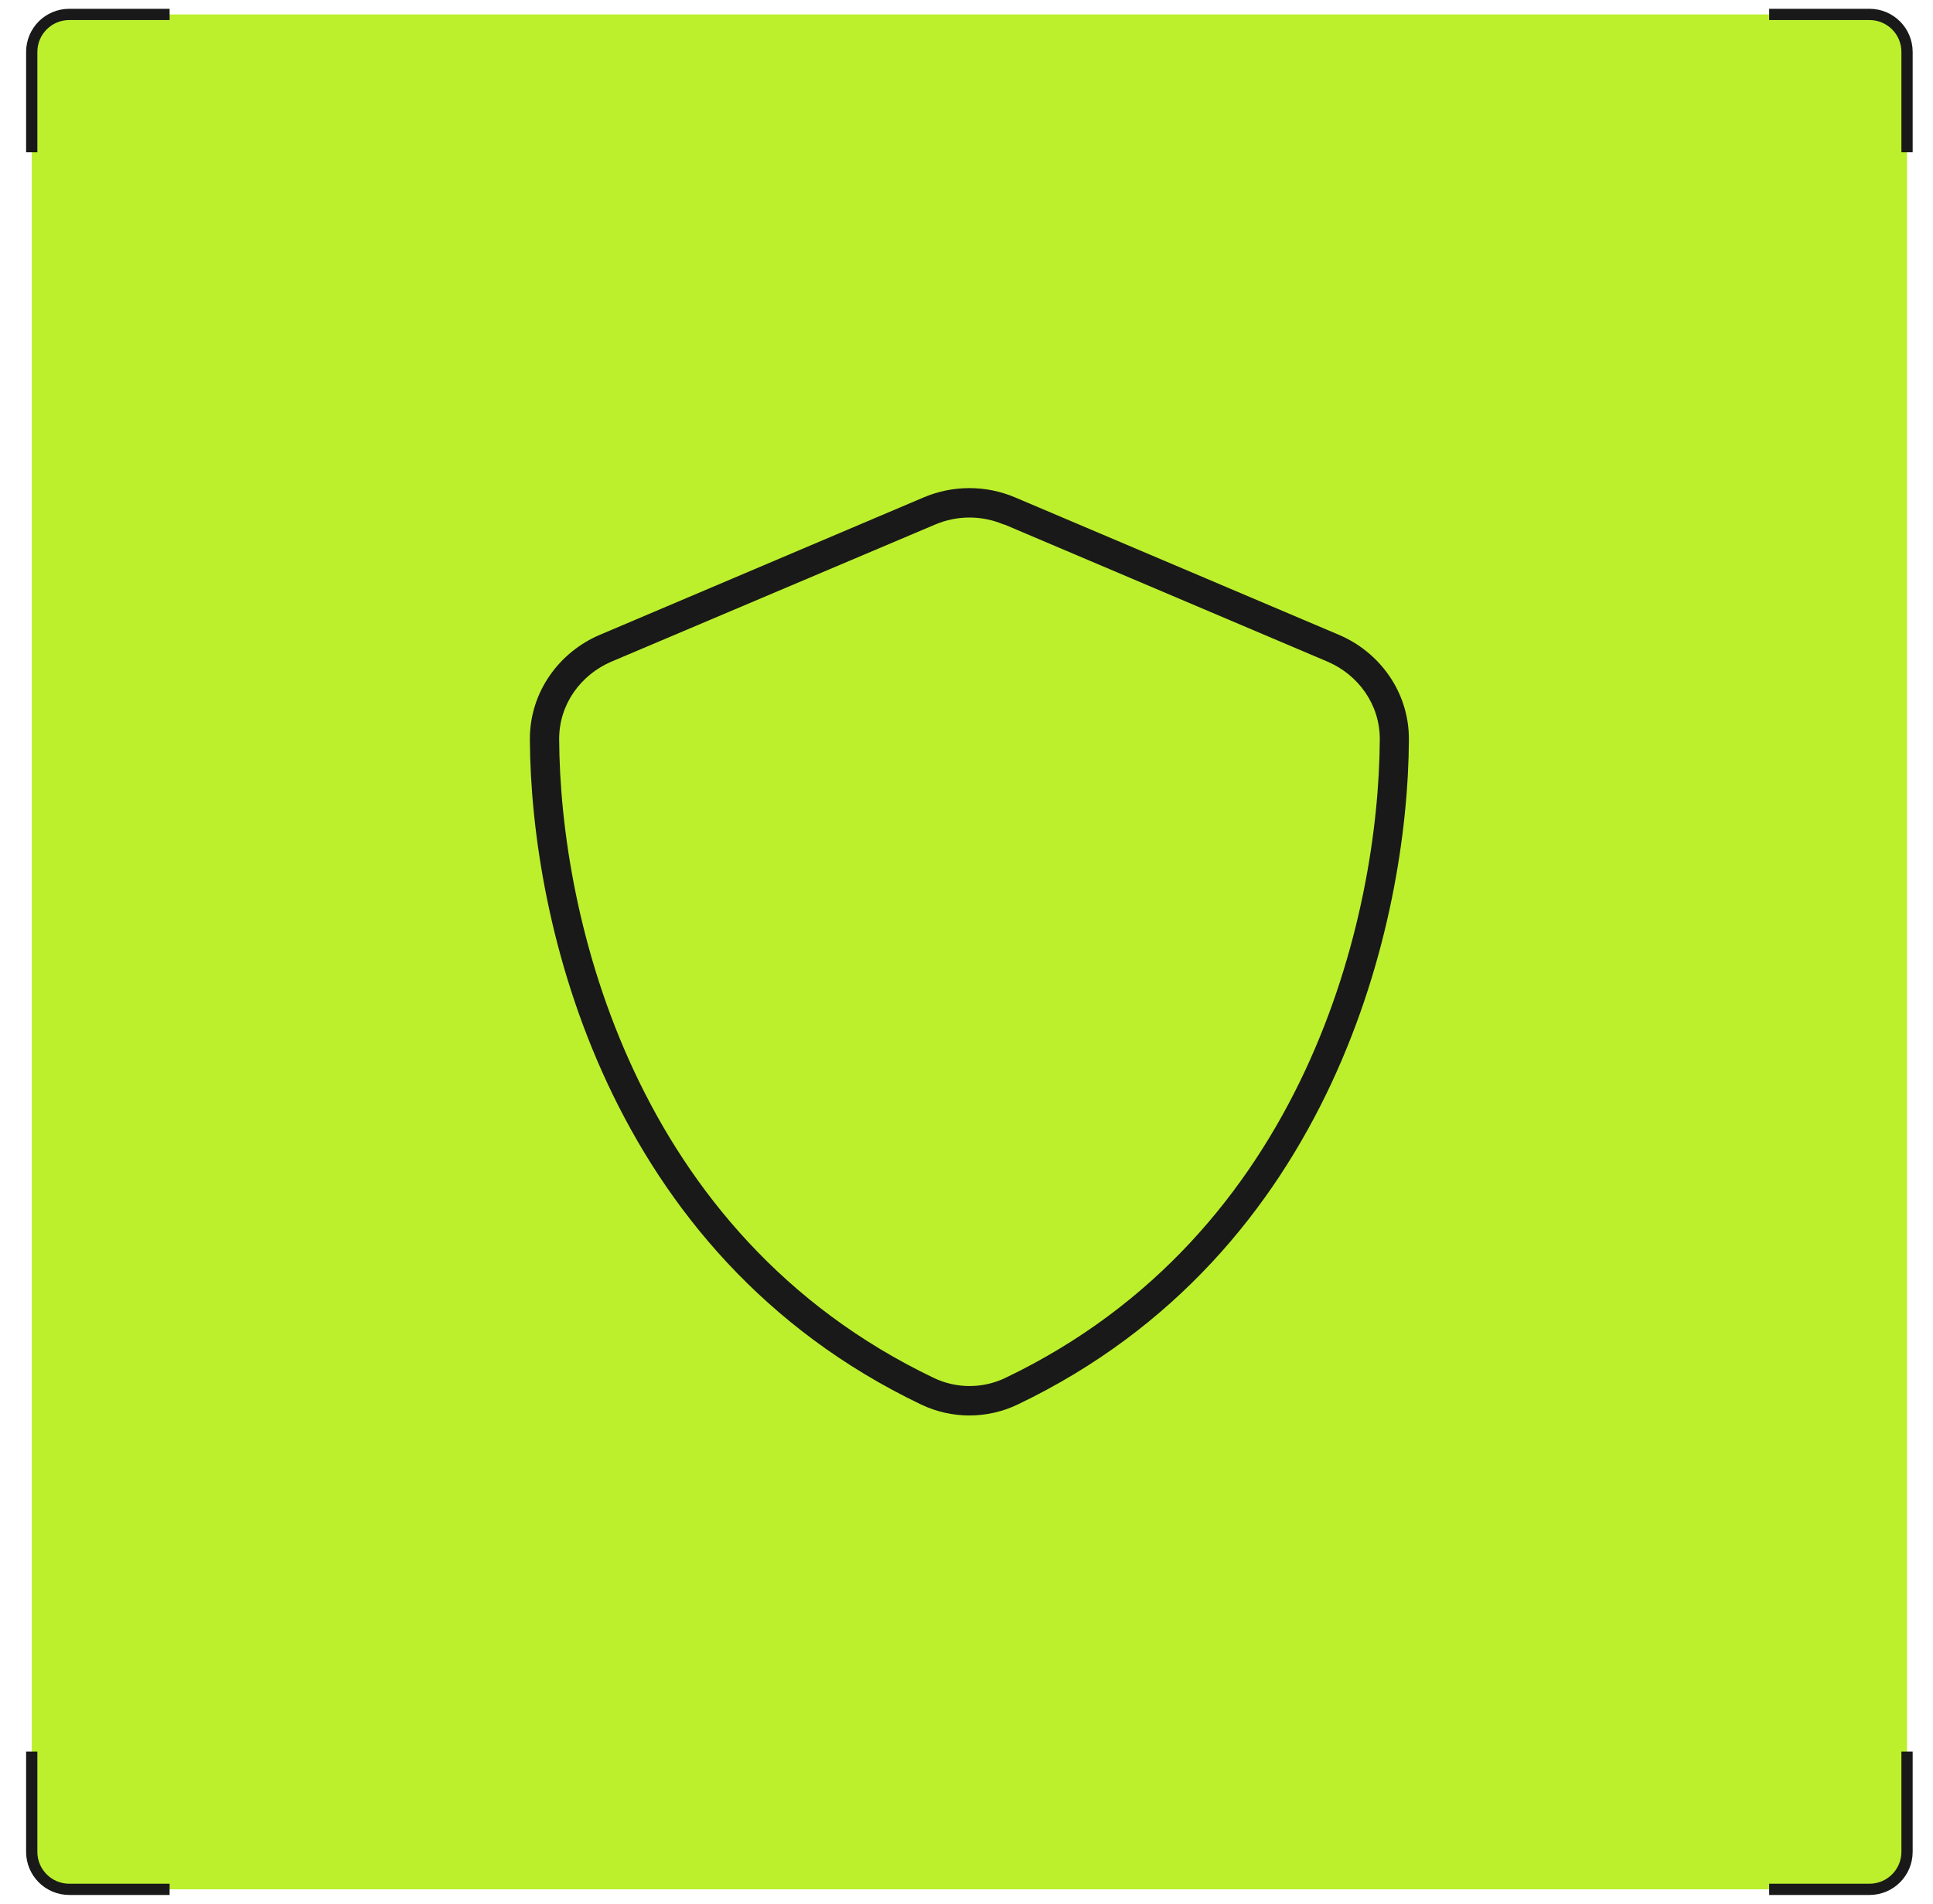 <?xml version="1.0" encoding="UTF-8"?> <svg xmlns="http://www.w3.org/2000/svg" width="67" height="66" viewBox="0 0 67 66" fill="none"><rect x="1.1" y="0.5" width="65" height="65" rx="1.593" fill="#BCF02D"></rect><path d="M1.1 5.279L1.1 1.8C1.1 1.082 1.682 0.5 2.4 0.5L5.879 0.5" stroke="#191919" stroke-width="0.39"></path><path d="M5.879 65.5L2.4 65.5C1.682 65.5 1.1 64.918 1.1 64.2L1.1 60.721" stroke="#191919" stroke-width="0.39"></path><g clip-path="url(#clip0_437_57872)"><path d="M34.793 18.185C34.032 17.861 33.175 17.861 32.413 18.185L21.19 22.939C20.137 23.39 19.375 24.412 19.381 25.63C19.413 31.762 21.939 42.782 32.368 47.771C33.149 48.145 34.063 48.145 34.844 47.771C45.267 42.782 47.793 31.762 47.825 25.63C47.831 24.418 47.07 23.39 46.016 22.939L34.8 18.178L34.793 18.185ZM32.013 17.245C33.029 16.814 34.171 16.814 35.187 17.245L46.403 22.006C47.8 22.596 48.841 23.974 48.834 25.637C48.803 31.934 46.213 43.455 35.276 48.691C34.216 49.199 32.984 49.199 31.924 48.691C20.987 43.455 18.397 31.934 18.366 25.637C18.359 23.974 19.4 22.596 20.797 22.006L32.013 17.245Z" fill="#191919"></path></g><path d="M61.321 0.5L64.8 0.5C65.518 0.5 66.1 1.082 66.1 1.8L66.1 5.279" stroke="#191919" stroke-width="0.39"></path><path d="M66.1 60.721L66.1 64.2C66.1 64.918 65.518 65.5 64.8 65.5L61.321 65.5" stroke="#191919" stroke-width="0.39"></path><defs><clipPath id="clip0_437_57872"><rect width="32.5" height="32.5" fill="white" transform="translate(17.35 16.75)"></rect></clipPath></defs></svg> 